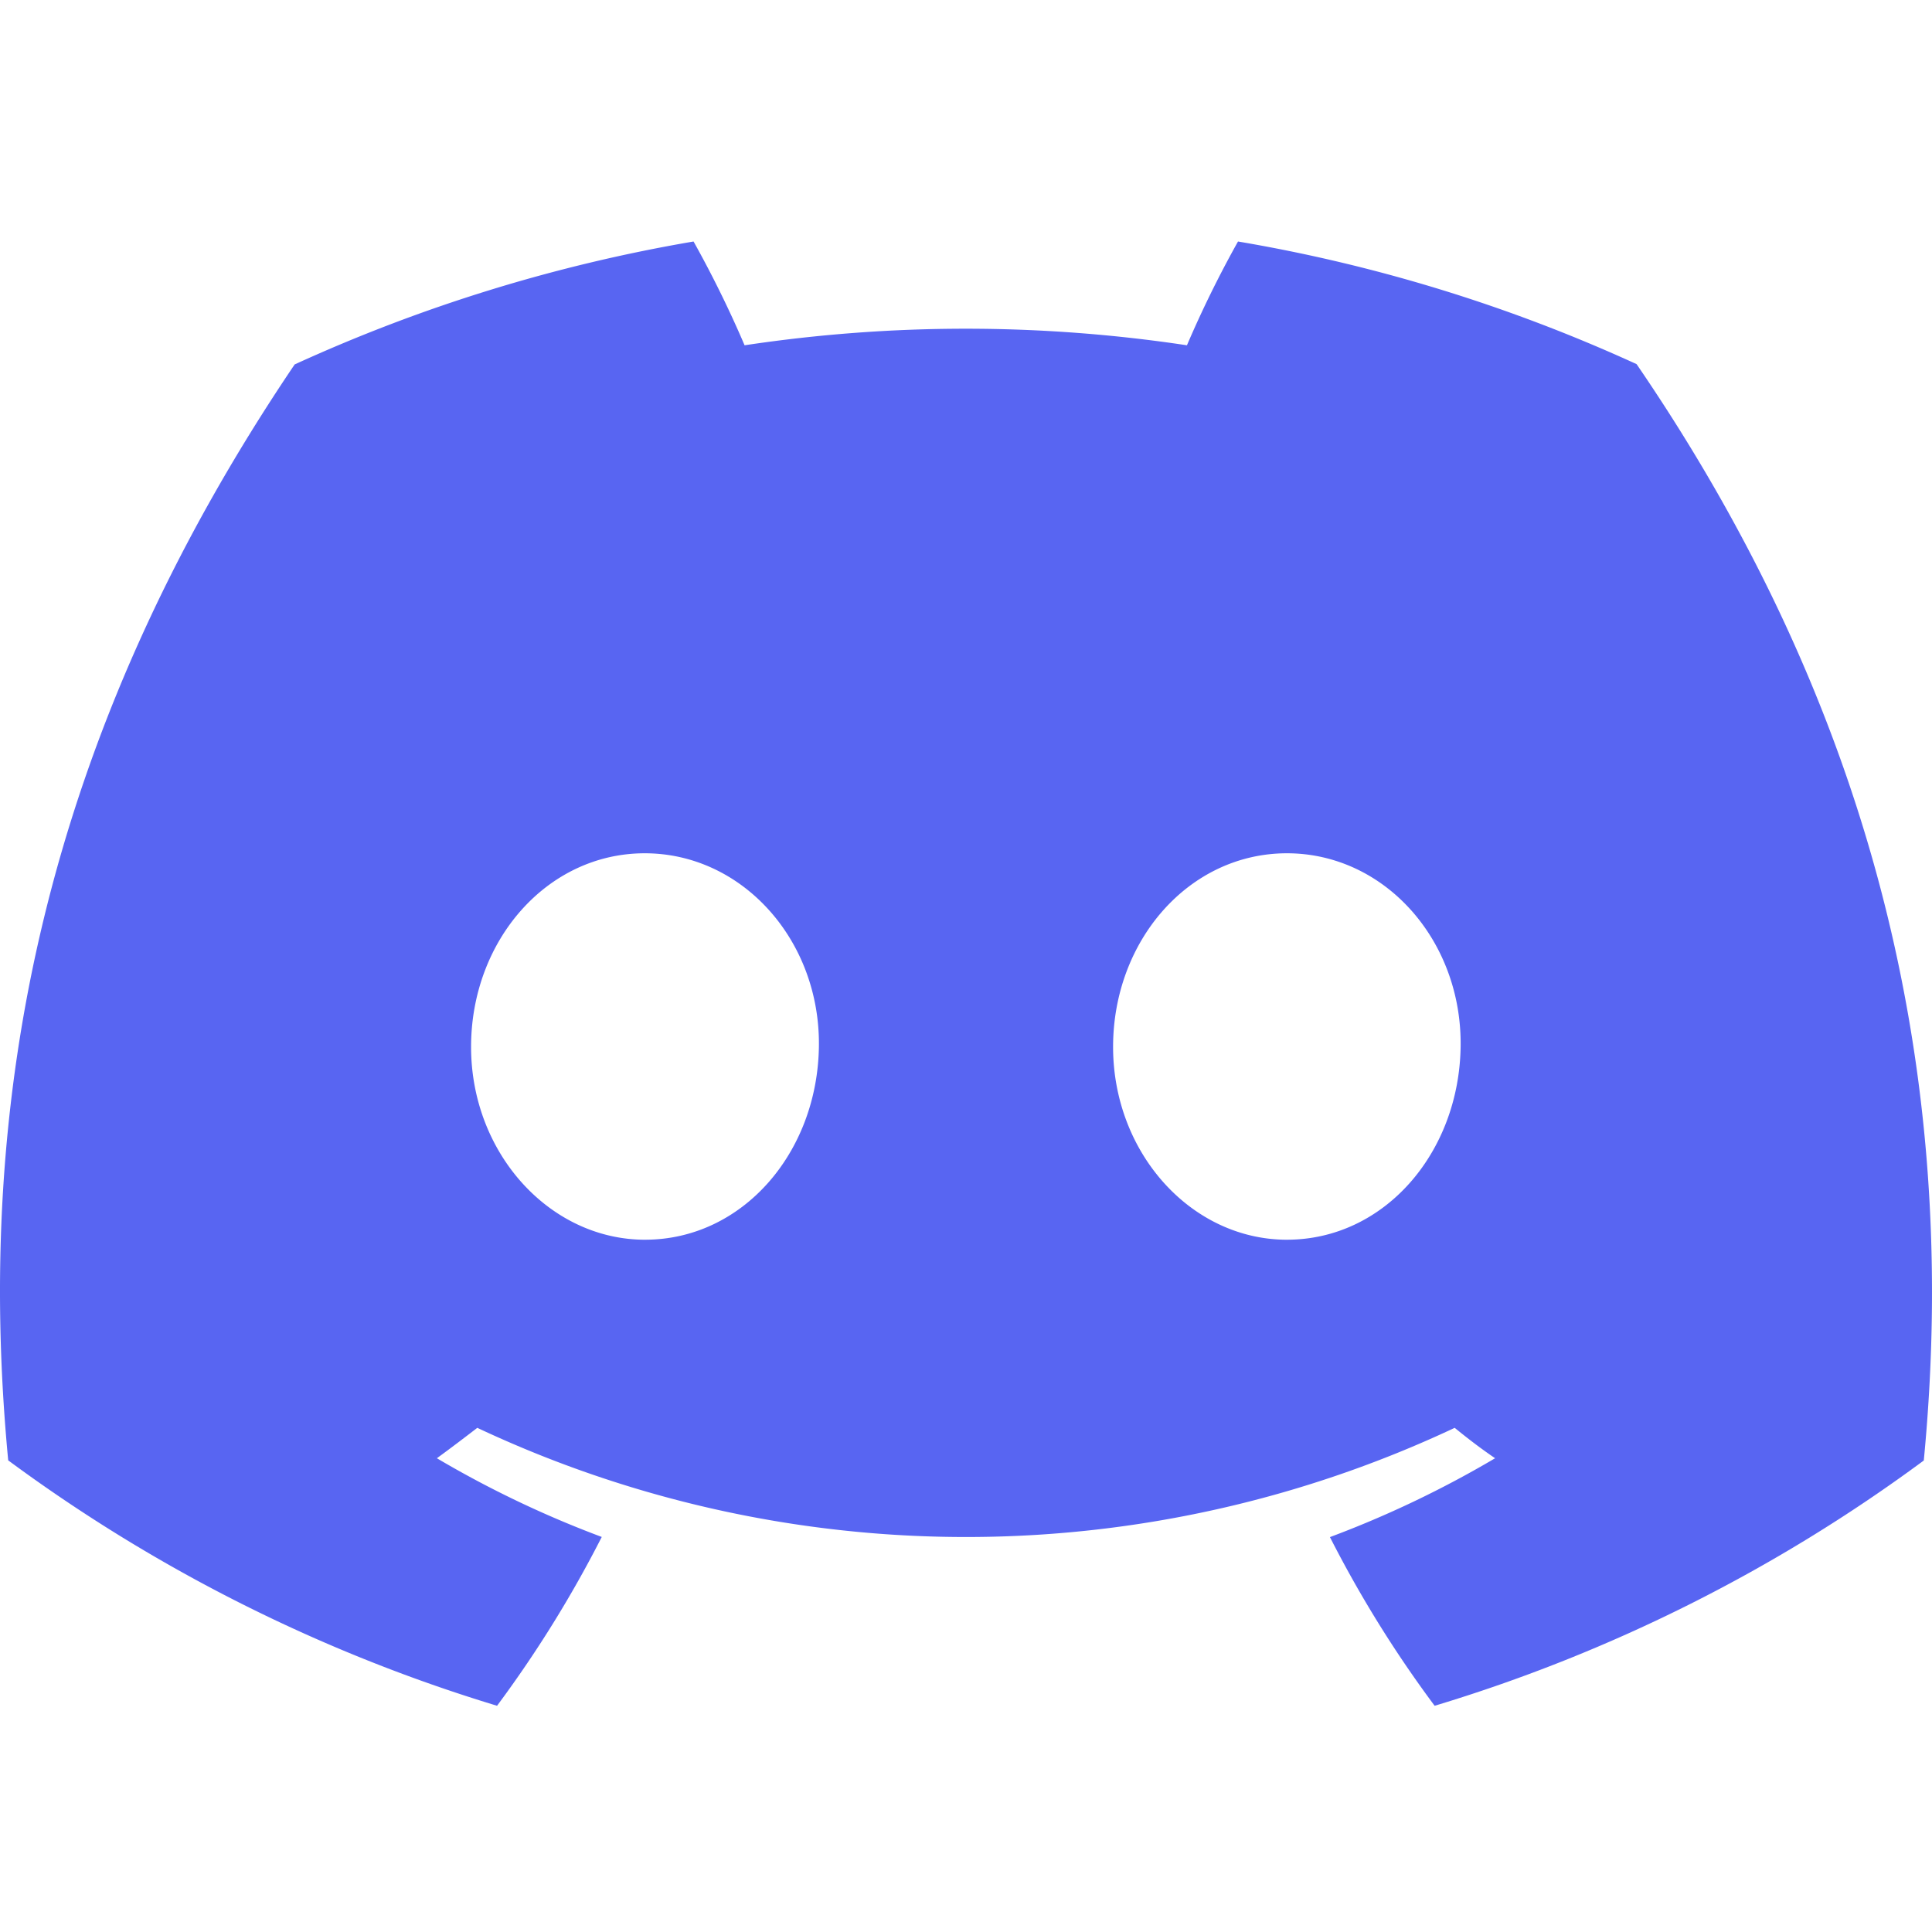 <svg width="128" height="128" fill="none" xmlns="http://www.w3.org/2000/svg"><g clip-path="url(#clip0_1013_26)"><path d="M108.428 24.125A105.846 105.846 0 0 0 82.021 16a72.517 72.517 0 0 0-3.383 6.876 98.342 98.342 0 0 0-29.307 0A72.843 72.843 0 0 0 45.95 16a106.608 106.608 0 0 0-26.428 8.145C2.81 48.87-1.722 72.983.544 96.753a106.448 106.448 0 0 0 32.387 16.259 78.265 78.265 0 0 0 6.937-11.185 68.933 68.933 0 0 1-10.924-5.215c.916-.665 1.813-1.35 2.678-2.014a76.081 76.081 0 0 0 64.755 0c.876.715 1.772 1.4 2.678 2.014a69.154 69.154 0 0 1-10.943 5.225 77.518 77.518 0 0 0 6.937 11.175 105.988 105.988 0 0 0 32.407-16.25c2.658-27.565-4.54-51.455-19.028-72.637zm-65.691 58.01c-6.312 0-11.527-5.73-11.527-12.776 0-7.048 5.033-12.827 11.507-12.827 6.473 0 11.648 5.78 11.537 12.827-.11 7.047-5.084 12.775-11.517 12.775zm42.526 0c-6.323 0-11.518-5.73-11.518-12.776 0-7.048 5.034-12.827 11.518-12.827 6.483 0 11.618 5.78 11.507 12.827-.11 7.047-5.074 12.775-11.507 12.775z" fill="#5865F2"/></g><defs><clipPath id="clip0_1013_26"><path fill="#fff" transform="translate(0 16)" d="M0 0h128v97.012H0z"/></clipPath></defs></svg>